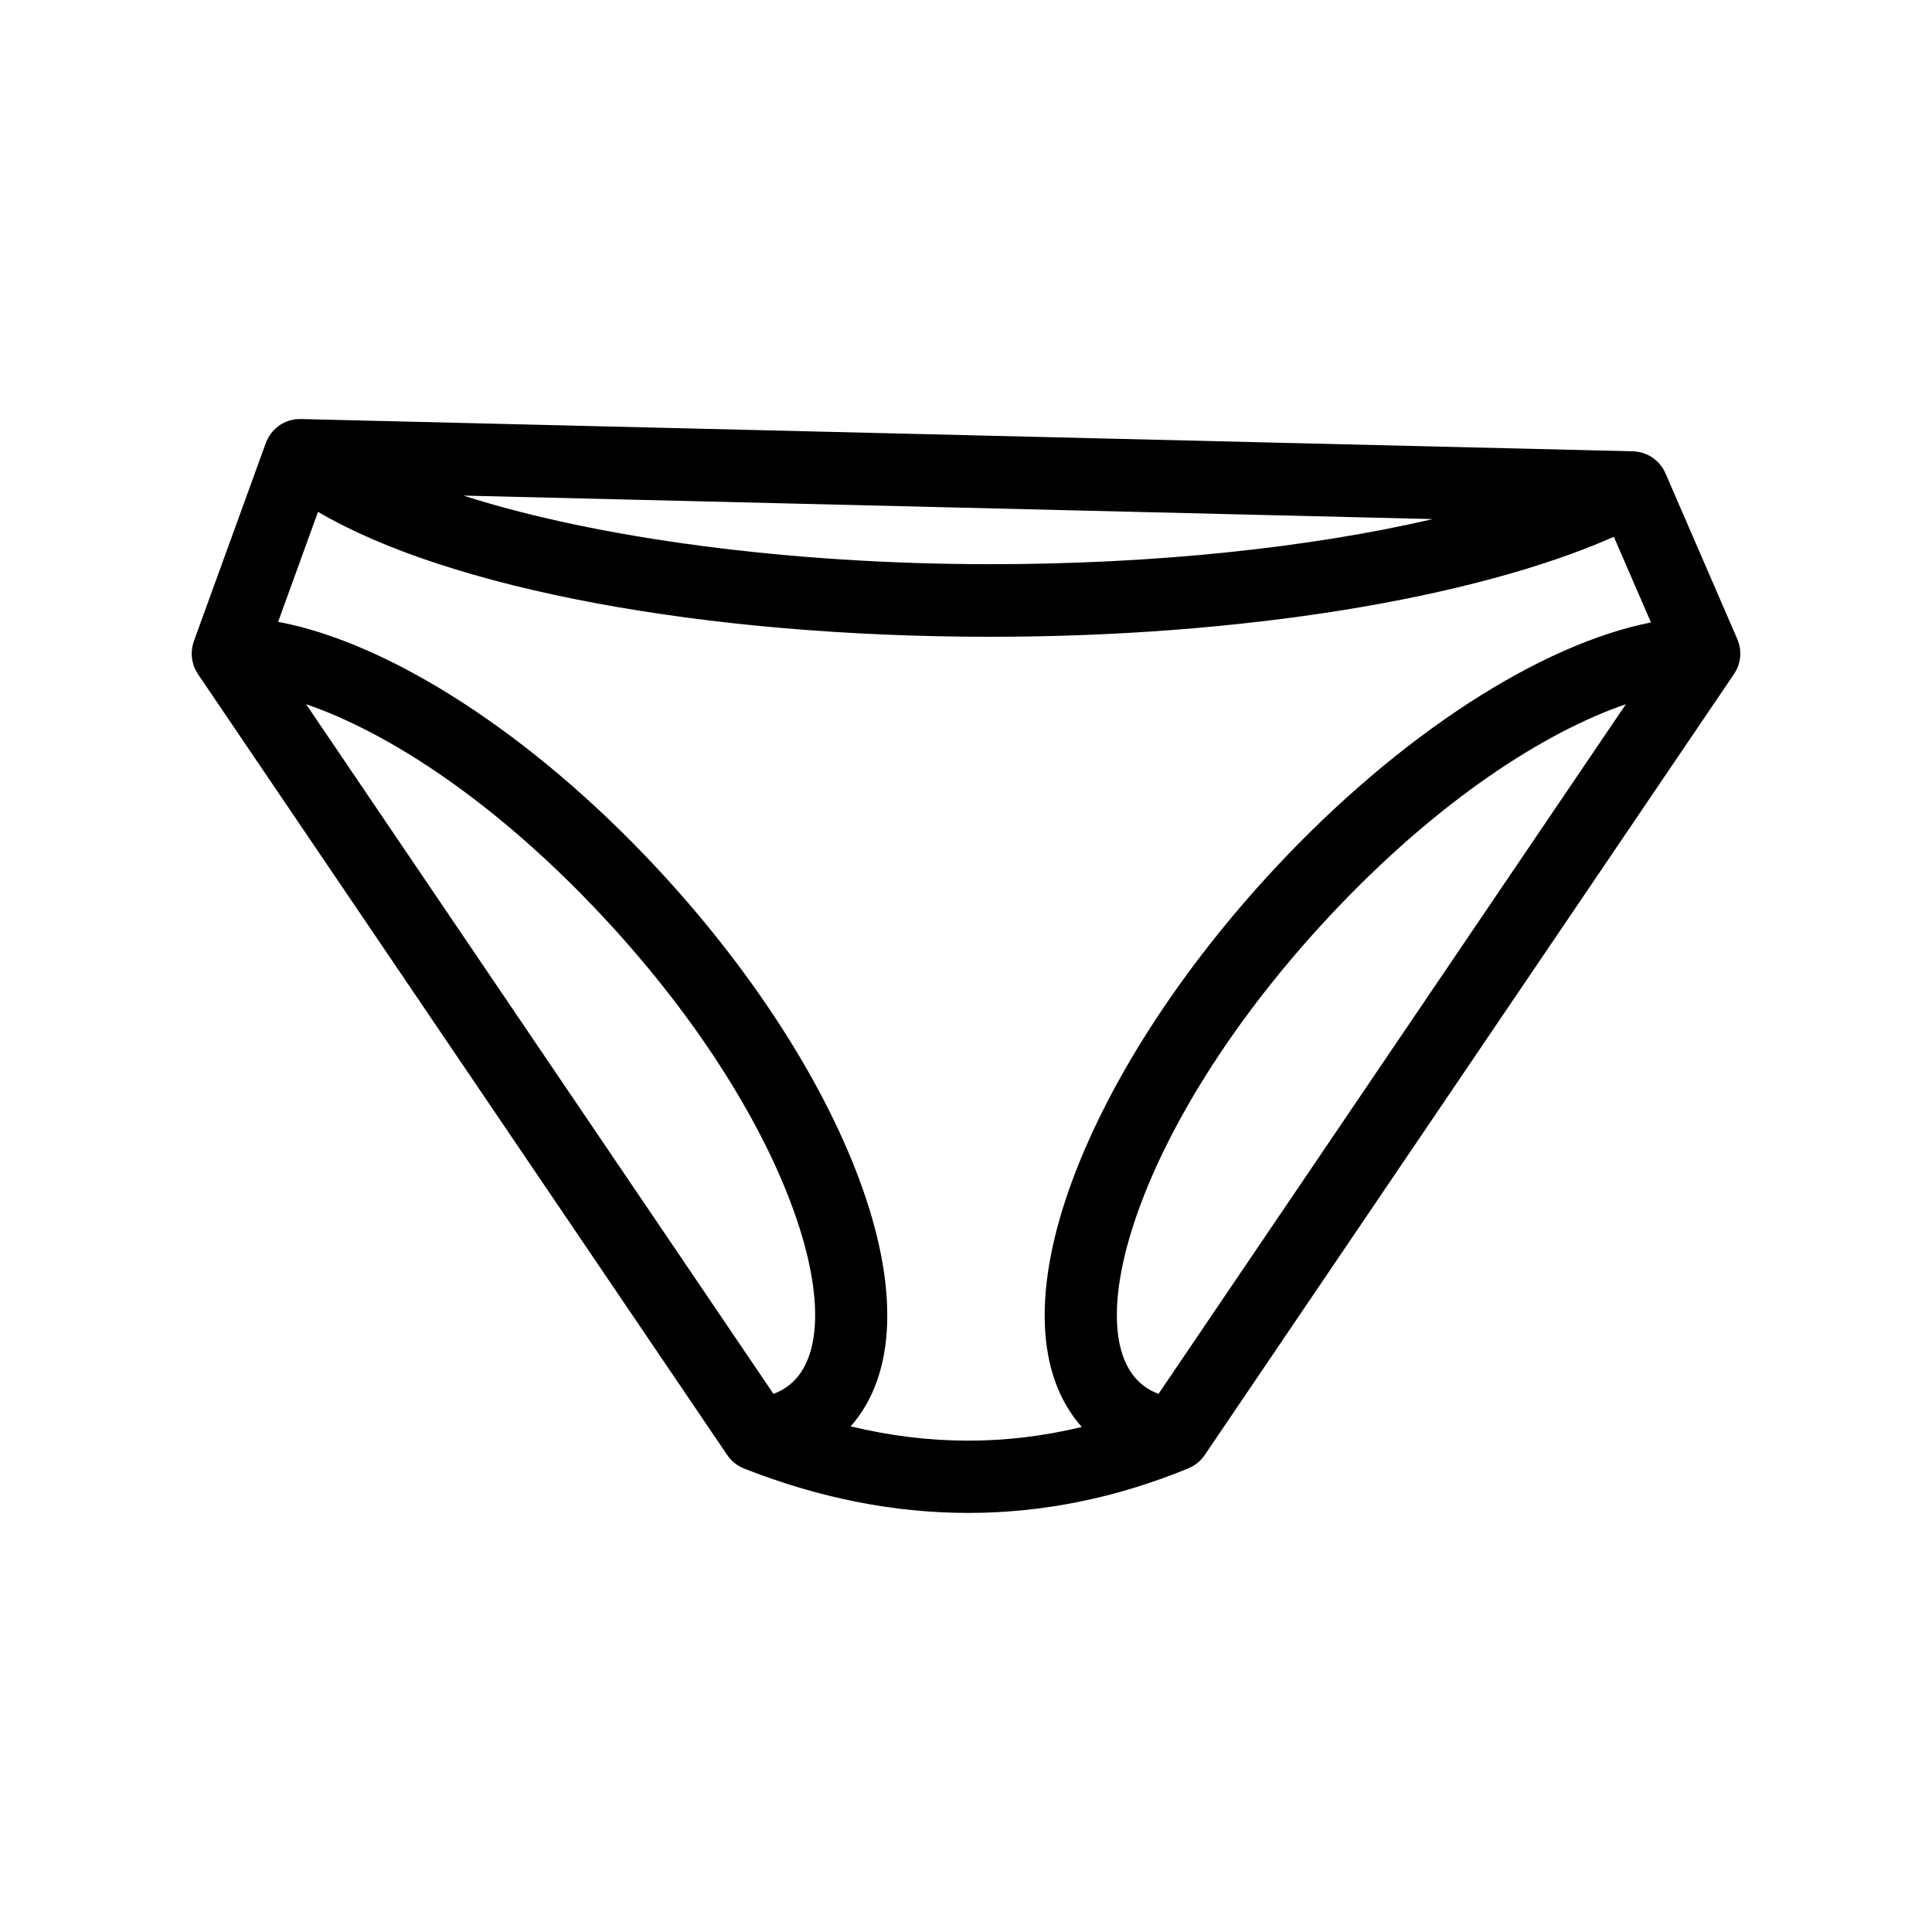 <?xml version="1.0" encoding="UTF-8"?>
<!-- Uploaded to: ICON Repo, www.iconrepo.com, Generator: ICON Repo Mixer Tools -->
<svg fill="#000000" width="800px" height="800px" version="1.1" viewBox="144 144 512 512" xmlns="http://www.w3.org/2000/svg">
 <path d="m604.27 321.34c0.133-0.289 0.258-0.574 0.363-0.875 0.035-0.109 0.078-0.211 0.109-0.32 0.102-0.32 0.191-0.648 0.258-0.977 0.012-0.043 0.02-0.086 0.031-0.129 0.07-0.379 0.117-0.766 0.145-1.152 0.004-0.082 0.004-0.16 0.012-0.242 0.016-0.32 0.012-0.637-0.004-0.957-0.004-0.086-0.012-0.168-0.016-0.258-0.062-0.766-0.223-1.531-0.477-2.289-0.035-0.109-0.078-0.211-0.117-0.32-0.051-0.141-0.098-0.281-0.16-0.426l-19.035-43.934c-0.004-0.004-0.004-0.016-0.012-0.02l-0.02-0.043c-0.016-0.031-0.031-0.062-0.047-0.094-0.109-0.238-0.223-0.469-0.344-0.699-0.051-0.086-0.102-0.176-0.152-0.262-0.098-0.164-0.199-0.328-0.305-0.484-0.066-0.102-0.141-0.199-0.211-0.297-0.098-0.141-0.207-0.266-0.309-0.402-0.082-0.098-0.16-0.199-0.246-0.297-0.117-0.133-0.242-0.262-0.371-0.387-0.129-0.133-0.262-0.262-0.402-0.387-0.145-0.129-0.289-0.258-0.438-0.379-0.098-0.078-0.195-0.148-0.297-0.223-0.133-0.098-0.273-0.195-0.41-0.289-0.098-0.066-0.199-0.129-0.305-0.191-0.148-0.094-0.305-0.18-0.461-0.262-0.094-0.051-0.191-0.102-0.289-0.148-0.176-0.086-0.355-0.164-0.539-0.242-0.082-0.035-0.164-0.07-0.246-0.102-0.227-0.086-0.457-0.164-0.688-0.238-0.043-0.016-0.086-0.031-0.129-0.043-0.277-0.078-0.559-0.145-0.844-0.199-0.094-0.016-0.18-0.027-0.273-0.043-0.191-0.031-0.379-0.062-0.57-0.078-0.141-0.016-0.273-0.02-0.41-0.027-0.102-0.004-0.207-0.02-0.309-0.02l-353.04-8.555c-0.133-0.004-0.262 0.004-0.395 0.004-0.273 0.004-0.539 0.02-0.809 0.047-0.113 0.012-0.227 0.02-0.336 0.035-0.16 0.02-0.32 0.051-0.473 0.082-0.117 0.02-0.238 0.047-0.348 0.07-0.148 0.035-0.297 0.07-0.445 0.113-0.125 0.035-0.242 0.07-0.363 0.109-0.141 0.047-0.281 0.094-0.422 0.145-0.133 0.051-0.266 0.109-0.395 0.164-0.184 0.078-0.363 0.16-0.539 0.246-0.168 0.082-0.336 0.168-0.492 0.262-0.113 0.066-0.227 0.141-0.34 0.211-0.125 0.078-0.246 0.152-0.363 0.242-0.113 0.078-0.223 0.16-0.328 0.242-0.117 0.086-0.227 0.18-0.34 0.273-0.102 0.086-0.207 0.168-0.305 0.262-0.133 0.125-0.262 0.25-0.391 0.387-0.117 0.125-0.238 0.246-0.348 0.375-0.125 0.141-0.246 0.281-0.363 0.434-0.07 0.098-0.145 0.195-0.215 0.293-0.102 0.141-0.195 0.281-0.293 0.426-0.062 0.098-0.125 0.195-0.184 0.297-0.102 0.176-0.199 0.355-0.293 0.539-0.035 0.078-0.082 0.148-0.117 0.227-0.117 0.246-0.227 0.492-0.324 0.75-0.004 0.02-0.012 0.043-0.02 0.062-0.004 0.016-0.016 0.031-0.02 0.047l-19.082 52.547c-0.004 0.016-0.012 0.031-0.016 0.047-0.02 0.055-0.035 0.117-0.055 0.18-0.109 0.32-0.195 0.637-0.266 0.961-0.027 0.109-0.043 0.211-0.062 0.32-0.055 0.309-0.102 0.617-0.129 0.926-0.004 0.078-0.016 0.16-0.02 0.238-0.027 0.395-0.031 0.793-0.004 1.188 0 0.02 0.004 0.043 0.004 0.062 0.027 0.363 0.07 0.719 0.141 1.078 0.016 0.098 0.035 0.195 0.055 0.293 0.066 0.309 0.145 0.613 0.242 0.91 0.027 0.078 0.043 0.148 0.066 0.227 0.125 0.359 0.273 0.711 0.438 1.055 0.043 0.082 0.086 0.164 0.129 0.246 0.145 0.277 0.297 0.547 0.469 0.809 0.031 0.051 0.055 0.109 0.094 0.16l140.29 206.99c0.004 0.004 0.012 0.012 0.012 0.016 0.207 0.305 0.434 0.598 0.672 0.875 0.051 0.062 0.109 0.117 0.164 0.18 0.191 0.211 0.391 0.418 0.602 0.605 0.078 0.066 0.148 0.133 0.227 0.199 0.207 0.18 0.422 0.344 0.645 0.504 0.078 0.055 0.152 0.113 0.23 0.168 0.25 0.168 0.516 0.328 0.785 0.477 0.051 0.027 0.098 0.062 0.148 0.086 0.305 0.16 0.617 0.305 0.941 0.434 0.027 0.012 0.055 0.02 0.082 0.031 0.004 0 0.012 0.004 0.016 0.004 19.887 7.82 39.703 11.73 59.324 11.73 19.699 0 39.199-3.941 58.359-11.824 0.238-0.098 0.469-0.211 0.695-0.328 0.051-0.027 0.109-0.047 0.16-0.078 0.328-0.176 0.645-0.363 0.941-0.57 0.051-0.035 0.098-0.078 0.148-0.113 0.246-0.176 0.484-0.359 0.711-0.559 0.07-0.062 0.145-0.129 0.215-0.195 0.199-0.184 0.395-0.379 0.582-0.586 0.066-0.07 0.133-0.145 0.195-0.223 0.211-0.246 0.406-0.5 0.586-0.762 0.02-0.031 0.047-0.055 0.066-0.086l0.035-0.055c0.004-0.004 0.012-0.016 0.016-0.02l140.23-206.92c0.016-0.027 0.031-0.051 0.047-0.078 0.215-0.324 0.41-0.656 0.586-1.008 0.043-0.062 0.07-0.129 0.102-0.195zm-80.562-39.777c-32.762 7.613-73.875 11.953-117.22 11.953-53.68 0-104.65-6.961-139.7-18.18zm-169.07 228.14c-1.543 1.613-3.414 2.836-5.656 3.695l-123.86-182.77c21.469 7.34 50.012 25.539 78.883 56.535 48.781 52.359 65.84 106.6 50.637 122.54zm14.801 12.301c12.09-13.699 12.918-36.859 2.273-65.449-9.977-26.793-29.027-56.098-53.629-82.508-33.02-35.445-70.797-59.719-100.38-65.254l10.574-29.148c34.641 20.352 102.02 33.109 178.21 33.109 66.164 0 127.96-10.031 165.2-26.496l9.836 22.695c-29.469 5.805-66.863 29.949-99.602 65.094-24.609 26.41-43.656 55.715-53.641 82.508-10.688 28.695-9.812 51.922 2.406 65.602-20.199 4.894-40.484 4.844-61.254-0.152zm81.574-8.609c-2.242-0.852-4.113-2.082-5.656-3.695-15.203-15.934 1.855-70.18 50.633-122.54 28.875-31 57.418-49.195 78.887-56.535z"/>
</svg>
